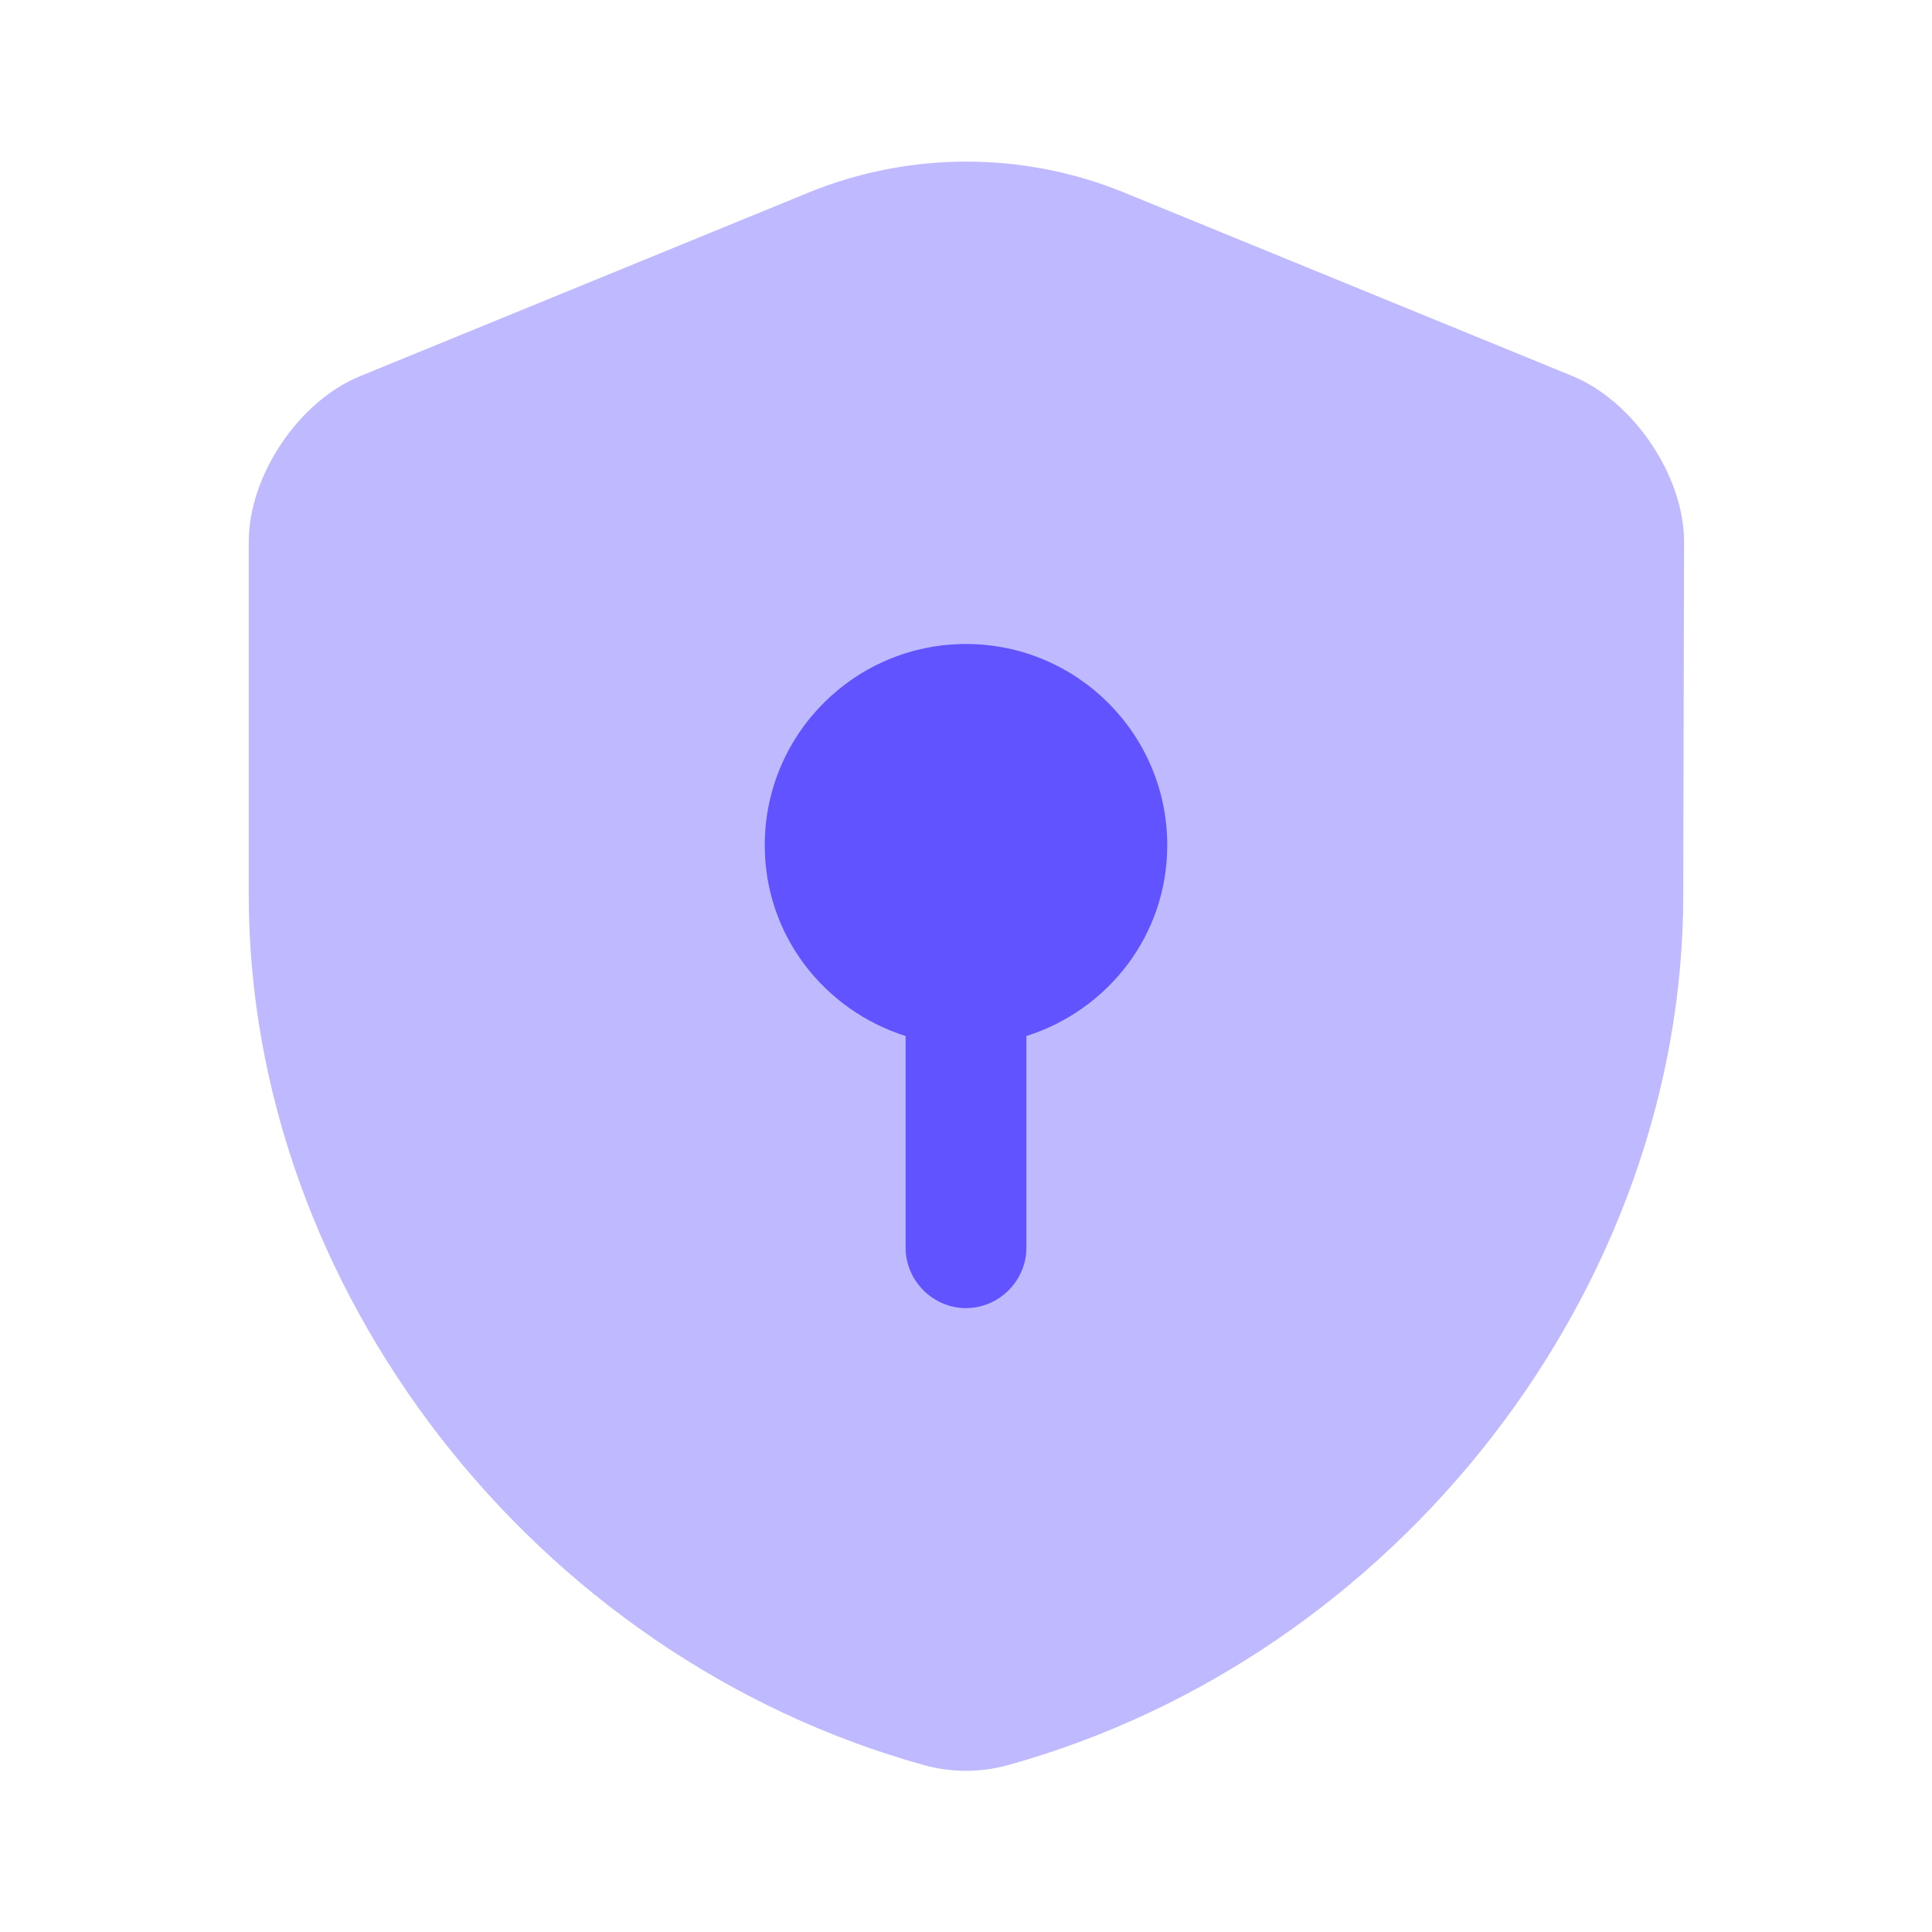 <svg xmlns="http://www.w3.org/2000/svg" fill="none" viewBox="0 0 72 72" height="72" width="72">
<path fill="#6153FF" d="M62.73 33.36C62.73 48.03 52.08 61.77 37.53 65.79C36.54 66.06 35.459 66.06 34.469 65.79C19.919 61.77 9.27 48.03 9.27 33.36V20.19C9.27 17.73 11.13 14.94 13.44 14.01L30.149 7.17C33.9 5.64 38.13 5.64 41.88 7.17L58.59 14.01C60.87 14.94 62.76 17.73 62.76 20.19L62.73 33.36Z" opacity="0.4"></path>
<path fill="#6153FF" d="M43.5 31.5C43.5 27.36 40.14 24 36 24C31.86 24 28.5 27.36 28.5 31.5C28.5 34.86 30.72 37.65 33.75 38.61V46.5C33.75 47.73 34.77 48.75 36 48.75C37.23 48.75 38.25 47.73 38.25 46.5V38.61C41.28 37.65 43.5 34.86 43.5 31.5Z"></path>
</svg>
